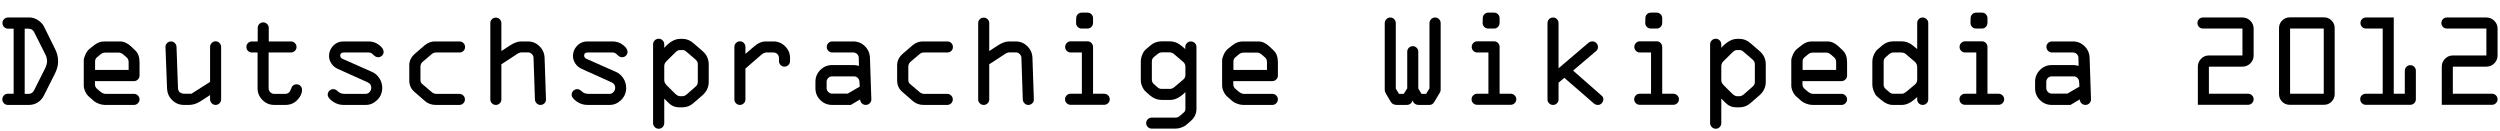 <?xml version="1.0" encoding="UTF-8" standalone="no"?>
<!-- Created with Inkscape (http://www.inkscape.org/) -->

<svg
   xmlns:dc="http://purl.org/dc/elements/1.1/"
   xmlns:cc="http://creativecommons.org/ns#"
   xmlns:rdf="http://www.w3.org/1999/02/22-rdf-syntax-ns#"
   xmlns:svg="http://www.w3.org/2000/svg"
   xmlns="http://www.w3.org/2000/svg"
   version="1.2"
   width="744.09"
   height="39"
   id="svg2">
  <defs
     id="defs4" />
  <g
     transform="translate(0,-1013.362)"
     id="layer1">
    <g
       transform="matrix(0.401,0,0,0.401,416.051,942.82)"
       id="flowRoot2985"
       style="font-size:100px;font-style:normal;font-weight:normal;line-height:125%;letter-spacing:0px;word-spacing:0px;fill:#000000;fill-opacity:1;stroke:none;font-family:Sans">
      <path
         d="m -1031.607,188.9 16.211,0 c 2.116,0.033 4.175,0.716 6.177,2.051 2.002,1.335 3.475,2.946 4.419,4.834 l 8.105,16.406 c 1.53,2.962 2.295,6.055 2.295,9.277 -5e-5,2.995 -0.814,6.071 -2.441,9.229 l -8.154,16.211 c -1.042,2.083 -2.539,3.752 -4.492,5.005 -1.953,1.253 -4.134,1.88 -6.543,1.88 l -15.674,0 c -1.139,0 -2.108,-0.407 -2.905,-1.221 -0.797,-0.814 -1.196,-1.774 -1.196,-2.881 -1e-4,-1.139 0.399,-2.124 1.196,-2.954 0.798,-0.83 1.766,-1.245 2.905,-1.245 l 4.297,0 0,-48.291 -4.199,0 c -1.139,6e-5 -2.108,-0.415 -2.905,-1.245 -0.797,-0.83 -1.196,-1.815 -1.196,-2.954 0,-1.107 0.399,-2.067 1.196,-2.881 0.797,-0.814 1.766,-1.221 2.905,-1.221 z m 12.402,8.301 0,48.389 2.881,0 c 1.823,1e-5 3.19,-0.895 4.101,-2.686 l 8.105,-16.113 c 1.009,-2.116 1.514,-3.89 1.514,-5.322 -10e-5,-1.79 -0.407,-3.483 -1.221,-5.078 l -8.399,-16.699 c -0.879,-1.66 -2.311,-2.49 -4.297,-2.49 z"
         id="path3005"
         style="font-variant:normal;font-stretch:normal;font-family:OCR A Extended;-inkscape-font-specification:OCR A Extended" />
      <path
         d="m -933.951,222.103 0,9.912 c -5e-5,1.107 -0.407,2.067 -1.221,2.881 -0.814,0.814 -1.774,1.221 -2.881,1.221 l -29.004,0 0,2.393 c -2e-5,1.4 0.602,2.588 1.807,3.564 l 2.393,2.002 c 1.302,1.009 2.539,1.514 3.711,1.514 l 21.094,0 c 1.107,1e-5 2.067,0.399 2.881,1.196 0.814,0.798 1.221,1.766 1.221,2.905 -5e-5,1.107 -0.415,2.067 -1.245,2.881 -0.83,0.814 -1.782,1.221 -2.856,1.221 l -21.631,0 c -1.432,0 -2.938,-0.301 -4.517,-0.903 -1.579,-0.602 -2.743,-1.229 -3.491,-1.88 l -3.662,-3.223 c -1.139,-0.911 -2.091,-2.181 -2.856,-3.809 -0.765,-1.628 -1.147,-3.125 -1.147,-4.492 l 0,-18.799 c -10e-6,-1.074 0.415,-2.523 1.245,-4.346 0.83,-1.823 1.88,-3.239 3.149,-4.248 l 3.418,-2.686 c 2.246,-1.823 4.736,-2.734 7.471,-2.734 l 11.523,0 c 2.897,4e-5 5.631,1.204 8.203,3.613 l 3.076,2.93 c 2.213,1.986 3.32,4.948 3.32,8.887 z m -33.008,-0.635 0,6.348 24.902,0 0,-5.713 c -4e-5,-1.53 -0.472,-2.702 -1.416,-3.516 l -2.393,-2.1 c -1.237,-1.009 -2.344,-1.514 -3.32,-1.514 l -10.303,0 c -1.27,4e-5 -2.425,0.439 -3.467,1.318 l -2.393,2.002 c -1.074,0.814 -1.611,1.872 -1.611,3.174 z"
         id="path3007"
         style="font-variant:normal;font-stretch:normal;font-family:OCR A Extended;-inkscape-font-specification:OCR A Extended" />
      <path
         d="m -895.426,245.492 13.818,-8.789 0,-25.928 c -5e-5,-1.139 0.399,-2.124 1.196,-2.954 0.797,-0.83 1.766,-1.245 2.905,-1.245 1.139,5e-5 2.108,0.415 2.905,1.245 0.797,0.83 1.196,1.815 1.196,2.954 l 0,38.916 c -5e-5,1.107 -0.407,2.067 -1.221,2.881 -0.814,0.814 -1.774,1.221 -2.881,1.221 -1.107,0 -2.067,-0.407 -2.881,-1.221 -0.814,-0.814 -1.221,-1.774 -1.221,-2.881 l 0,-3.223 -7.129,4.639 c -2.8,1.79 -5.632,2.686 -8.496,2.686 l -3.809,0 c -3.353,0 -6.234,-1.172 -8.643,-3.516 -2.409,-2.344 -3.695,-5.208 -3.857,-8.594 l -1.172,-30.908 c -0.065,-1.074 0.317,-2.026 1.147,-2.856 0.83,-0.83 1.815,-1.245 2.954,-1.245 1.107,4e-5 2.059,0.407 2.856,1.221 0.798,0.814 1.213,1.774 1.245,2.881 l 1.074,30.322 c 0.098,2.93 1.774,4.395 5.029,4.395 z"
         id="path3009"
         style="font-variant:normal;font-stretch:normal;font-family:OCR A Extended;-inkscape-font-specification:OCR A Extended" />
      <path
         d="m -825.748,253.792 -8.203,0 c -3.385,0 -6.299,-1.204 -8.74,-3.613 -2.441,-2.409 -3.662,-5.306 -3.662,-8.691 l 0,-26.611 -4.199,0 c -1.139,4e-5 -2.108,-0.391 -2.905,-1.172 -0.798,-0.781 -1.196,-1.758 -1.196,-2.93 -10e-6,-1.139 0.399,-2.108 1.196,-2.905 0.798,-0.797 1.766,-1.196 2.905,-1.196 l 4.297,0 0,-10.059 c -2e-5,-1.139 0.399,-2.108 1.196,-2.905 0.798,-0.797 1.766,-1.196 2.905,-1.196 1.074,6e-5 2.026,0.407 2.856,1.221 0.83,0.814 1.245,1.774 1.245,2.881 l 0,10.059 16.504,0 c 1.107,4e-5 2.067,0.407 2.881,1.221 0.814,0.814 1.221,1.774 1.221,2.881 -4e-5,1.139 -0.407,2.108 -1.221,2.905 -0.814,0.798 -1.774,1.196 -2.881,1.196 l -16.602,0 0,26.611 c -3e-5,1.107 0.415,2.067 1.245,2.881 0.83,0.814 1.815,1.221 2.954,1.221 l 8.008,0 c 2.181,1e-5 3.63,-1.18 4.346,-3.54 0.716,-2.36 2.1,-3.54 4.15,-3.54 1.204,2e-5 2.189,0.399 2.954,1.196 0.765,0.798 1.147,1.799 1.147,3.003 -5e-5,2.474 -1.164,4.94 -3.491,7.397 -2.328,2.458 -5.298,3.687 -8.911,3.687 z"
         id="path3011"
         style="font-variant:normal;font-stretch:normal;font-family:OCR A Extended;-inkscape-font-specification:OCR A Extended" />
      <path
         d="m -782.73,206.673 18.799,0 c 2.93,4e-5 5.518,0.871 7.764,2.612 2.246,1.742 3.369,3.442 3.369,5.103 -5e-5,1.172 -0.415,2.132 -1.245,2.881 -0.83,0.749 -1.75,1.123 -2.759,1.123 -1.302,3e-5 -2.49,-0.586 -3.564,-1.758 -1.074,-1.172 -2.197,-1.758 -3.369,-1.758 l -18.555,0 c -1.823,4e-5 -2.734,0.765 -2.734,2.295 -2e-5,1.074 0.602,1.888 1.807,2.441 l 21.826,9.668 c 2.213,0.977 4.028,2.547 5.444,4.712 1.416,2.165 2.124,4.565 2.124,7.202 -5e-5,3.516 -1.245,6.494 -3.735,8.936 -2.49,2.441 -5.314,3.662 -8.472,3.662 l -16.602,0 c -2.865,0 -5.526,-0.863 -7.983,-2.588 -2.458,-1.725 -3.687,-3.402 -3.687,-5.029 -10e-6,-1.074 0.399,-2.026 1.196,-2.856 0.798,-0.83 1.831,-1.245 3.101,-1.245 1.042,1e-5 2.157,0.586 3.345,1.758 1.188,1.172 2.905,1.758 5.151,1.758 l 15.283,0 c 1.204,1e-5 2.213,-0.464 3.027,-1.392 0.814,-0.928 1.221,-1.994 1.221,-3.198 -4e-5,-1.855 -0.911,-3.19 -2.734,-4.004 l -22.021,-9.912 c -2.116,-0.944 -3.744,-2.311 -4.883,-4.102 -1.139,-1.79 -1.709,-3.613 -1.709,-5.469 -10e-6,-2.93 1.017,-5.469 3.052,-7.617 2.034,-2.148 4.549,-3.223 7.544,-3.223 z"
         id="path3013"
         style="font-variant:normal;font-stretch:normal;font-family:OCR A Extended;-inkscape-font-specification:OCR A Extended" />
      <path
         d="m -696.549,253.792 -17.529,0 c -3.092,0 -5.729,-0.928 -7.91,-2.783 l -7.959,-6.934 c -2.539,-2.116 -3.809,-4.98 -3.809,-8.594 l 0,-10.693 c -0.13,-3.483 1.302,-6.51 4.297,-9.082 l 7.178,-6.201 c 2.311,-1.888 4.785,-2.832 7.422,-2.832 l 18.408,0 c 1.139,4e-5 2.108,0.399 2.905,1.196 0.797,0.798 1.196,1.766 1.196,2.905 -5e-5,1.172 -0.399,2.148 -1.196,2.93 -0.798,0.781 -1.766,1.172 -2.905,1.172 l -17.627,0 c -1.107,4e-5 -2.165,0.439 -3.174,1.318 l -6.592,5.615 c -1.074,0.911 -1.611,2.132 -1.611,3.662 l 0,10.01 c -2e-5,1.074 0.423,1.986 1.27,2.734 l 7.227,6.152 c 0.911,0.814 2.116,1.221 3.613,1.221 l 16.797,0 c 1.107,1e-5 2.067,0.399 2.881,1.196 0.814,0.798 1.221,1.766 1.221,2.905 -5e-5,1.139 -0.399,2.108 -1.196,2.905 -0.798,0.798 -1.766,1.196 -2.905,1.196 z"
         id="path3015"
         style="font-variant:normal;font-stretch:normal;font-family:OCR A Extended;-inkscape-font-specification:OCR A Extended" />
      <path
         d="m -673.6,249.691 0,-56.689 c -10e-6,-1.107 0.399,-2.051 1.196,-2.832 0.798,-0.781 1.766,-1.172 2.905,-1.172 1.139,6e-5 2.108,0.399 2.905,1.196 0.797,0.798 1.196,1.766 1.196,2.905 l 0,20.703 6.592,-4.297 c 2.995,-1.888 5.664,-2.832 8.008,-2.832 l 5.078,0 c 3.353,4e-5 6.234,1.196 8.643,3.589 2.409,2.393 3.662,5.298 3.76,8.716 l 1.025,30.713 c 0.033,1.139 -0.358,2.108 -1.172,2.905 -0.814,0.798 -1.79,1.196 -2.93,1.196 -1.139,0 -2.1,-0.415 -2.881,-1.245 -0.781,-0.83 -1.188,-1.782 -1.221,-2.856 l -1.025,-30.811 c -0.033,-1.107 -0.456,-2.067 -1.27,-2.881 -0.814,-0.814 -1.79,-1.221 -2.93,-1.221 l -4.59,0 c -1.042,3e-5 -2.181,0.407 -3.418,1.221 l -11.67,7.617 0,26.074 c -2e-5,1.139 -0.399,2.108 -1.196,2.905 -0.798,0.798 -1.766,1.196 -2.905,1.196 -1.139,0 -2.108,-0.399 -2.905,-1.196 -0.798,-0.798 -1.196,-1.766 -1.196,-2.905 z"
         id="path3017"
         style="font-variant:normal;font-stretch:normal;font-family:OCR A Extended;-inkscape-font-specification:OCR A Extended" />
      <path
         d="m -601.676,206.673 18.799,0 c 2.93,4e-5 5.518,0.871 7.764,2.612 2.246,1.742 3.369,3.442 3.369,5.103 -5e-5,1.172 -0.415,2.132 -1.245,2.881 -0.83,0.749 -1.75,1.123 -2.759,1.123 -1.302,3e-5 -2.49,-0.586 -3.564,-1.758 -1.074,-1.172 -2.197,-1.758 -3.369,-1.758 l -18.555,0 c -1.823,4e-5 -2.734,0.765 -2.734,2.295 -2e-5,1.074 0.602,1.888 1.807,2.441 l 21.826,9.668 c 2.213,0.977 4.028,2.547 5.444,4.712 1.416,2.165 2.124,4.565 2.124,7.202 -5e-5,3.516 -1.245,6.494 -3.735,8.936 -2.49,2.441 -5.314,3.662 -8.472,3.662 l -16.602,0 c -2.865,0 -5.526,-0.863 -7.983,-2.588 -2.458,-1.725 -3.687,-3.402 -3.687,-5.029 -10e-6,-1.074 0.399,-2.026 1.196,-2.856 0.798,-0.83 1.831,-1.245 3.101,-1.245 1.042,1e-5 2.157,0.586 3.345,1.758 1.188,1.172 2.905,1.758 5.151,1.758 l 15.283,0 c 1.204,1e-5 2.213,-0.464 3.027,-1.392 0.814,-0.928 1.221,-1.994 1.221,-3.198 -4e-5,-1.855 -0.911,-3.19 -2.734,-4.004 l -22.021,-9.912 c -2.116,-0.944 -3.744,-2.311 -4.883,-4.102 -1.139,-1.79 -1.709,-3.613 -1.709,-5.469 -2e-5,-2.93 1.017,-5.469 3.052,-7.617 2.034,-2.148 4.549,-3.223 7.544,-3.223 z"
         id="path3019"
         style="font-variant:normal;font-stretch:normal;font-family:OCR A Extended;-inkscape-font-specification:OCR A Extended" />
      <path
         d="m -544.498,249.105 0,18.164 c -2e-5,1.172 -0.399,2.165 -1.196,2.979 -0.798,0.814 -1.766,1.221 -2.905,1.221 -1.139,-2e-5 -2.124,-0.407 -2.954,-1.221 -0.83,-0.814 -1.245,-1.807 -1.245,-2.979 l 0,-58.496 c -1e-5,-1.107 0.407,-2.067 1.221,-2.881 0.814,-0.814 1.807,-1.221 2.979,-1.221 1.107,5e-5 2.067,0.407 2.881,1.221 0.814,0.814 1.221,1.774 1.221,2.881 l 0,2.637 c 3.971,-4.427 7.894,-6.641 11.768,-6.641 l 1.904,0 c 2.897,5e-5 5.566,1.074 8.008,3.223 l 6.836,5.908 c 2.995,2.604 4.492,5.908 4.492,9.912 l 0,12.793 c -6e-5,4.036 -1.611,7.438 -4.834,10.205 l -6.689,5.762 c -2.214,2.018 -5.013,3.027 -8.398,3.027 l -1.807,0 c -3.19,0 -5.892,-1.107 -8.105,-3.32 z m 11.572,-1.807 2.1,0 c 1.009,0 2.083,-0.505 3.223,-1.514 l 6.396,-5.615 c 1.074,-0.846 1.611,-2.002 1.611,-3.467 l 0,-13.232 c -5e-5,-1.302 -0.602,-2.458 -1.807,-3.467 l -6.885,-5.908 c -0.781,-0.684 -1.628,-1.025 -2.539,-1.025 l -2.393,0 c -0.911,4e-5 -2.1,0.749 -3.564,2.246 l -6.104,6.055 c -1.074,1.074 -1.611,2.279 -1.611,3.613 l 0,10.498 c -2e-5,1.27 0.602,2.507 1.807,3.711 l 5.908,5.908 c 1.465,1.465 2.751,2.197 3.857,2.197 z"
         id="path3021"
         style="font-variant:normal;font-stretch:normal;font-family:OCR A Extended;-inkscape-font-specification:OCR A Extended" />
      <path
         d="m -492.447,249.691 0,-38.916 c -10e-6,-1.139 0.399,-2.124 1.196,-2.954 0.798,-0.83 1.766,-1.245 2.905,-1.245 1.139,5e-5 2.108,0.407 2.905,1.221 0.798,0.814 1.196,1.807 1.196,2.979 l 0,5.127 6.689,-5.713 c 2.767,-2.344 5.469,-3.516 8.105,-3.516 l 6.006,0 c 3.385,4e-5 6.283,1.204 8.691,3.613 2.409,2.409 3.613,5.306 3.613,8.691 l 0,2.197 c -5e-5,1.172 -0.399,2.165 -1.196,2.979 -0.798,0.814 -1.766,1.221 -2.905,1.221 -1.139,3e-5 -2.108,-0.399 -2.905,-1.196 -0.798,-0.797 -1.196,-1.766 -1.196,-2.905 l 0,-2.295 c -4e-5,-1.139 -0.399,-2.108 -1.196,-2.905 -0.798,-0.797 -1.766,-1.196 -2.905,-1.196 l -5.322,0 c -1.139,4e-5 -2.409,0.602 -3.809,1.807 l -11.67,10.107 0,22.9 c -2e-5,1.139 -0.407,2.108 -1.221,2.905 -0.814,0.798 -1.774,1.196 -2.881,1.196 -1.139,0 -2.108,-0.399 -2.905,-1.196 -0.798,-0.798 -1.196,-1.766 -1.196,-2.905 z"
         id="path3023"
         style="font-variant:normal;font-stretch:normal;font-family:OCR A Extended;-inkscape-font-specification:OCR A Extended" />
      <path
         d="m -419.889,224.203 16.064,0 c 0.879,3e-5 2.148,0.195 3.809,0.586 l -0.098,-5.811 c -4e-5,-1.139 -0.399,-2.108 -1.196,-2.905 -0.798,-0.797 -1.766,-1.196 -2.905,-1.196 l -15.576,0 c -1.107,4e-5 -2.067,-0.407 -2.881,-1.221 -0.814,-0.814 -1.221,-1.774 -1.221,-2.881 -2e-5,-1.139 0.399,-2.108 1.196,-2.905 0.798,-0.797 1.766,-1.196 2.905,-1.196 l 15.576,0 c 3.385,4e-5 6.274,1.188 8.667,3.564 2.393,2.376 3.638,5.29 3.735,8.74 l 1.025,30.713 c -5e-5,1.139 -0.407,2.108 -1.221,2.905 -0.814,0.798 -1.774,1.196 -2.881,1.196 -1.172,0 -2.165,-0.399 -2.979,-1.196 -0.814,-0.798 -1.221,-1.766 -1.221,-2.905 l -6.934,4.102 -13.867,0 c -3.451,0 -6.38,-1.204 -8.789,-3.613 -2.409,-2.409 -3.613,-5.339 -3.613,-8.789 l 0,-4.785 c -10e-6,-3.418 1.213,-6.34 3.638,-8.765 2.425,-2.425 5.347,-3.638 8.765,-3.638 z m 20.508,15.967 -0.244,-3.467 c -0.033,-1.172 -0.44,-2.148 -1.221,-2.93 -0.781,-0.781 -1.742,-1.172 -2.881,-1.172 l -16.162,0 c -1.139,2e-5 -2.108,0.399 -2.905,1.196 -0.798,0.798 -1.196,1.766 -1.196,2.905 l 0,4.59 c -2e-5,1.107 0.407,2.067 1.221,2.881 0.814,0.814 1.774,1.221 2.881,1.221 l 11.572,0 z"
         id="path3025"
         style="font-variant:normal;font-stretch:normal;font-family:OCR A Extended;-inkscape-font-specification:OCR A Extended" />
      <path
         d="m -334.439,253.792 -17.529,0 c -3.092,0 -5.729,-0.928 -7.91,-2.783 l -7.959,-6.934 c -2.539,-2.116 -3.809,-4.98 -3.809,-8.594 l 0,-10.693 c -0.13,-3.483 1.302,-6.51 4.297,-9.082 l 7.178,-6.201 c 2.311,-1.888 4.785,-2.832 7.422,-2.832 l 18.408,0 c 1.139,4e-5 2.108,0.399 2.905,1.196 0.797,0.798 1.196,1.766 1.196,2.905 -6e-5,1.172 -0.399,2.148 -1.196,2.93 -0.798,0.781 -1.766,1.172 -2.905,1.172 l -17.627,0 c -1.107,4e-5 -2.165,0.439 -3.174,1.318 l -6.592,5.615 c -1.074,0.911 -1.611,2.132 -1.611,3.662 l 0,10.01 c -2e-5,1.074 0.423,1.986 1.27,2.734 l 7.227,6.152 c 0.911,0.814 2.116,1.221 3.613,1.221 l 16.797,0 c 1.107,1e-5 2.067,0.399 2.881,1.196 0.814,0.798 1.221,1.766 1.221,2.905 -5e-5,1.139 -0.399,2.108 -1.196,2.905 -0.798,0.798 -1.766,1.196 -2.905,1.196 z"
         id="path3027"
         style="font-variant:normal;font-stretch:normal;font-family:OCR A Extended;-inkscape-font-specification:OCR A Extended" />
      <path
         d="m -311.49,249.691 0,-56.689 c -10e-6,-1.107 0.399,-2.051 1.196,-2.832 0.798,-0.781 1.766,-1.172 2.905,-1.172 1.139,6e-5 2.108,0.399 2.905,1.196 0.798,0.798 1.196,1.766 1.196,2.905 l 0,20.703 6.592,-4.297 c 2.995,-1.888 5.664,-2.832 8.008,-2.832 l 5.078,0 c 3.353,4e-5 6.234,1.196 8.643,3.589 2.409,2.393 3.662,5.298 3.76,8.716 l 1.025,30.713 c 0.033,1.139 -0.358,2.108 -1.172,2.905 -0.814,0.798 -1.79,1.196 -2.93,1.196 -1.139,0 -2.1,-0.415 -2.881,-1.245 -0.781,-0.83 -1.188,-1.782 -1.221,-2.856 l -1.025,-30.811 c -0.033,-1.107 -0.456,-2.067 -1.27,-2.881 -0.814,-0.814 -1.79,-1.221 -2.93,-1.221 l -4.59,0 c -1.042,3e-5 -2.181,0.407 -3.418,1.221 l -11.67,7.617 0,26.074 c -2e-5,1.139 -0.399,2.108 -1.196,2.905 -0.798,0.798 -1.766,1.196 -2.905,1.196 -1.139,0 -2.108,-0.399 -2.905,-1.196 -0.798,-0.798 -1.196,-1.766 -1.196,-2.905 z"
         id="path3029"
         style="font-variant:normal;font-stretch:normal;font-family:OCR A Extended;-inkscape-font-specification:OCR A Extended" />
      <path
         d="m -234.635,185.287 4.297,0 c 1.139,7e-5 2.108,0.399 2.905,1.196 0.797,0.798 1.196,1.766 1.196,2.905 l 0,3.516 c -3e-5,1.139 -0.399,2.124 -1.196,2.954 -0.798,0.83 -1.766,1.245 -2.905,1.245 l -4.395,0 c -1.172,6e-5 -2.157,-0.423 -2.954,-1.27 -0.798,-0.846 -1.18,-1.79 -1.147,-2.832 l 0.098,-3.613 c -2e-5,-1.139 0.399,-2.108 1.196,-2.905 0.797,-0.797 1.766,-1.196 2.905,-1.196 z m 16.699,68.408 -25,0 c -1.139,0 -2.108,-0.399 -2.905,-1.196 -0.798,-0.798 -1.196,-1.766 -1.196,-2.905 -10e-6,-1.107 0.399,-2.067 1.196,-2.881 0.798,-0.814 1.766,-1.221 2.905,-1.221 l 8.398,0 0,-30.615 -8.301,0 c -1.139,4e-5 -2.108,-0.407 -2.905,-1.221 -0.798,-0.814 -1.196,-1.774 -1.196,-2.881 -2e-5,-1.139 0.399,-2.124 1.196,-2.954 0.798,-0.83 1.766,-1.245 2.905,-1.245 l 12.5,0 c 1.139,5e-5 2.108,0.415 2.905,1.245 0.797,0.83 1.196,1.815 1.196,2.954 l 0,34.717 8.203,0 c 1.139,0 2.124,0.399 2.954,1.196 0.83,0.798 1.245,1.766 1.245,2.905 -5e-5,1.139 -0.407,2.108 -1.221,2.905 -0.814,0.798 -1.774,1.196 -2.881,1.196 z"
         id="path3031"
         style="font-variant:normal;font-stretch:normal;font-family:OCR A Extended;-inkscape-font-specification:OCR A Extended" />
      <path
         d="m -164.908,271.371 -17.773,0 c -1.139,-2e-5 -2.108,-0.391 -2.905,-1.172 -0.798,-0.781 -1.196,-1.758 -1.196,-2.93 -2e-5,-1.139 0.399,-2.1 1.196,-2.881 0.798,-0.781 1.766,-1.172 2.905,-1.172 l 17.773,0 c 1.074,-10e-6 2.083,-0.407 3.027,-1.221 l 2.783,-2.393 c 0.944,-0.716 1.416,-1.66 1.416,-2.832 l 0,-12.5 c -3.841,3.874 -7.585,5.811 -11.23,5.811 l -6.299,0 c -3.255,0 -6.185,-1.123 -8.789,-3.369 l -3.076,-2.734 c -1.009,-0.846 -1.88,-2.083 -2.612,-3.711 -0.732,-1.628 -1.099,-3.223 -1.099,-4.785 l 0,-13.574 c -10e-6,-1.921 0.366,-3.743 1.099,-5.469 0.732,-1.725 1.603,-3.011 2.612,-3.857 l 3.369,-2.881 c 2.409,-2.083 5.241,-3.125 8.496,-3.125 l 5.908,0 c 3.223,5e-5 6.152,1.139 8.789,3.418 l 2.832,2.393 -0.098,-1.611 c -4e-5,-1.107 0.407,-2.067 1.221,-2.881 0.814,-0.814 1.774,-1.221 2.881,-1.221 1.139,4e-5 2.124,0.399 2.954,1.196 0.83,0.798 1.245,1.766 1.245,2.905 l 0,45.996 c -5e-5,3.483 -1.4,6.462 -4.199,8.936 l -3.32,2.881 c -0.846,0.749 -2.043,1.4 -3.589,1.953 -1.546,0.553 -2.987,0.83 -4.321,0.83 z m -4.688,-56.592 -5.518,0 c -1.204,3e-5 -2.36,0.472 -3.467,1.416 l -2.539,2.1 c -0.977,0.814 -1.465,1.921 -1.465,3.32 l 0,13.672 c -2e-5,1.107 0.537,2.148 1.611,3.125 l 2.686,2.393 c 0.846,0.716 1.742,1.074 2.686,1.074 l 6.689,0 c 0.977,2e-5 2.051,-0.488 3.223,-1.465 l 6.494,-5.518 c 1.009,-0.879 1.514,-1.953 1.514,-3.223 l 0,-6.201 c -4e-5,-1.497 -0.57,-2.718 -1.709,-3.662 l -6.689,-5.713 c -0.944,-0.879 -2.116,-1.318 -3.516,-1.318 z"
         id="path3033"
         style="font-variant:normal;font-stretch:normal;font-family:OCR A Extended;-inkscape-font-specification:OCR A Extended" />
      <path
         d="m -89.029,222.103 0,9.912 c -5.1e-5,1.107 -0.407,2.067 -1.221,2.881 -0.814,0.814 -1.774,1.221 -2.881,1.221 l -29.004,0 0,2.393 c -1e-5,1.4 0.602,2.588 1.807,3.564 l 2.393,2.002 c 1.302,1.009 2.539,1.514 3.711,1.514 l 21.094,0 c 1.107,1e-5 2.067,0.399 2.881,1.196 0.814,0.798 1.221,1.766 1.221,2.905 -5.1e-5,1.107 -0.415,2.067 -1.245,2.881 -0.83,0.814 -1.782,1.221 -2.856,1.221 l -21.631,0 c -1.432,0 -2.938,-0.301 -4.517,-0.903 -1.579,-0.602 -2.743,-1.229 -3.491,-1.88 l -3.662,-3.223 c -1.139,-0.911 -2.091,-2.181 -2.856,-3.809 -0.765,-1.628 -1.147,-3.125 -1.147,-4.492 l 0,-18.799 c -1e-5,-1.074 0.415,-2.523 1.245,-4.346 0.83,-1.823 1.88,-3.239 3.149,-4.248 l 3.418,-2.686 c 2.246,-1.823 4.736,-2.734 7.471,-2.734 l 11.523,0 c 2.897,4e-5 5.631,1.204 8.203,3.613 l 3.076,2.93 c 2.213,1.986 3.32,4.948 3.32,8.887 z m -33.008,-0.635 0,6.348 24.902,0 0,-5.713 c -4.3e-5,-1.53 -0.472,-2.702 -1.416,-3.516 l -2.393,-2.1 c -1.237,-1.009 -2.344,-1.514 -3.32,-1.514 l -10.303,0 c -1.27,4e-5 -2.425,0.439 -3.467,1.318 l -2.393,2.002 c -1.074,0.814 -1.611,1.872 -1.611,3.174 z"
         id="path3035"
         style="font-variant:normal;font-stretch:normal;font-family:OCR A Extended;-inkscape-font-specification:OCR A Extended" />
      <path
         d="m 15.17,214.29 0,27.295 2.393,4.004 3.418,0 2.49,-4.102 0,-48.389 c -4.3e-5,-1.139 0.415,-2.124 1.245,-2.954 0.83,-0.83 1.815,-1.245 2.954,-1.245 1.107,6e-5 2.067,0.407 2.881,1.221 0.814,0.814 1.221,1.774 1.221,2.881 l 0,49.805 c -5.1e-5,0.619 -0.342,1.481 -1.025,2.588 l -3.809,6.299 c -0.781,1.4 -1.969,2.1 -3.564,2.1 l -7.715,0 c -2.441,0 -4.004,-1.107 -4.688,-3.32 -0.749,2.214 -2.246,3.32 -4.492,3.32 l -7.227,0 c -2.083,0 -3.581,-0.765 -4.492,-2.295 l -3.516,-5.908 c -0.651,-1.074 -0.977,-2.002 -0.977,-2.783 l 0,-49.707 c -10e-6,-1.139 0.415,-2.124 1.245,-2.954 0.83,-0.83 1.815,-1.245 2.954,-1.245 1.074,6e-5 2.01,0.415 2.808,1.245 0.798,0.83 1.196,1.815 1.196,2.954 l 0,48.584 2.393,3.906 3.516,0 2.588,-4.102 0,-27.197 c -2.67e-5,-1.139 0.399,-2.108 1.196,-2.905 0.797,-0.797 1.766,-1.196 2.905,-1.196 1.139,4e-5 2.108,0.399 2.905,1.196 0.797,0.798 1.196,1.766 1.196,2.905 z"
         id="path3037"
         style="font-variant:normal;font-stretch:normal;font-family:OCR A Extended;-inkscape-font-specification:OCR A Extended" />
      <path
         d="m 67.123,185.287 4.297,0 c 1.139,7e-5 2.108,0.399 2.905,1.196 0.797,0.798 1.196,1.766 1.196,2.905 l 0,3.516 c -3.5e-5,1.139 -0.399,2.124 -1.196,2.954 -0.798,0.83 -1.766,1.245 -2.905,1.245 l -4.395,0 c -1.172,6e-5 -2.157,-0.423 -2.954,-1.27 -0.798,-0.846 -1.18,-1.79 -1.147,-2.832 l 0.098,-3.613 c -2.2e-5,-1.139 0.399,-2.108 1.196,-2.905 0.798,-0.797 1.766,-1.196 2.905,-1.196 z m 16.699,68.408 -25,0 c -1.139,0 -2.108,-0.399 -2.905,-1.196 -0.798,-0.798 -1.196,-1.766 -1.196,-2.905 -1.4e-5,-1.107 0.399,-2.067 1.196,-2.881 0.798,-0.814 1.766,-1.221 2.905,-1.221 l 8.398,0 0,-30.615 -8.301,0 c -1.139,4e-5 -2.108,-0.407 -2.905,-1.221 -0.798,-0.814 -1.196,-1.774 -1.196,-2.881 -1.4e-5,-1.139 0.399,-2.124 1.196,-2.954 0.798,-0.83 1.766,-1.245 2.905,-1.245 l 12.5,0 c 1.139,5e-5 2.108,0.415 2.905,1.245 0.797,0.83 1.196,1.815 1.196,2.954 l 0,34.717 8.203,0 c 1.139,0 2.124,0.399 2.954,1.196 0.83,0.798 1.245,1.766 1.245,2.905 -4.7e-5,1.139 -0.407,2.108 -1.221,2.905 -0.814,0.798 -1.774,1.196 -2.881,1.196 z"
         id="path3039"
         style="font-variant:normal;font-stretch:normal;font-family:OCR A Extended;-inkscape-font-specification:OCR A Extended" />
      <path
         d="m 111.068,249.691 0,-56.592 c -1e-5,-1.172 0.399,-2.165 1.196,-2.979 0.798,-0.814 1.766,-1.221 2.905,-1.221 1.139,6e-5 2.108,0.407 2.905,1.221 0.797,0.814 1.196,1.807 1.196,2.979 l 0,33.496 22.07,-18.799 c 0.944,-0.781 1.969,-1.172 3.076,-1.172 1.172,5e-5 2.148,0.415 2.93,1.245 0.781,0.83 1.172,1.815 1.172,2.954 -5e-5,1.204 -0.423,2.165 -1.27,2.881 l -17.188,14.6 21.191,18.604 c 0.846,0.684 1.269,1.579 1.27,2.686 -5e-5,1.074 -0.391,2.043 -1.172,2.905 -0.781,0.863 -1.742,1.294 -2.881,1.294 -1.139,0 -2.148,-0.374 -3.027,-1.123 l -21.875,-18.994 -4.297,3.613 0,12.402 c -1e-5,1.139 -0.399,2.108 -1.196,2.905 -0.798,0.798 -1.766,1.196 -2.905,1.196 -1.139,0 -2.108,-0.399 -2.905,-1.196 -0.798,-0.798 -1.196,-1.766 -1.196,-2.905 z"
         id="path3041"
         style="font-variant:normal;font-stretch:normal;font-family:OCR A Extended;-inkscape-font-specification:OCR A Extended" />
      <path
         d="m 187.826,185.287 4.297,0 c 1.139,7e-5 2.108,0.399 2.905,1.196 0.797,0.798 1.196,1.766 1.196,2.905 l 0,3.516 c -4e-5,1.139 -0.399,2.124 -1.196,2.954 -0.798,0.83 -1.766,1.245 -2.905,1.245 l -4.395,0 c -1.172,6e-5 -2.157,-0.423 -2.954,-1.27 -0.798,-0.846 -1.18,-1.79 -1.147,-2.832 l 0.098,-3.613 c -2e-5,-1.139 0.399,-2.108 1.196,-2.905 0.797,-0.797 1.766,-1.196 2.905,-1.196 z m 16.699,68.408 -25,0 c -1.139,0 -2.108,-0.399 -2.905,-1.196 -0.798,-0.798 -1.196,-1.766 -1.196,-2.905 -2e-5,-1.107 0.399,-2.067 1.196,-2.881 0.798,-0.814 1.766,-1.221 2.905,-1.221 l 8.398,0 0,-30.615 -8.301,0 c -1.139,4e-5 -2.108,-0.407 -2.905,-1.221 -0.798,-0.814 -1.196,-1.774 -1.196,-2.881 -1e-5,-1.139 0.399,-2.124 1.196,-2.954 0.798,-0.83 1.766,-1.245 2.905,-1.245 l 12.5,0 c 1.139,5e-5 2.108,0.415 2.905,1.245 0.797,0.83 1.196,1.815 1.196,2.954 l 0,34.717 8.203,0 c 1.139,0 2.124,0.399 2.954,1.196 0.83,0.798 1.245,1.766 1.245,2.905 -4e-5,1.139 -0.407,2.108 -1.221,2.905 -0.814,0.798 -1.774,1.196 -2.881,1.196 z"
         id="path3043"
         style="font-variant:normal;font-stretch:normal;font-family:OCR A Extended;-inkscape-font-specification:OCR A Extended" />
      <path
         d="m 240.072,249.105 0,18.164 c -2e-5,1.172 -0.399,2.165 -1.196,2.979 -0.798,0.814 -1.766,1.221 -2.905,1.221 -1.139,-2e-5 -2.124,-0.407 -2.954,-1.221 -0.83,-0.814 -1.245,-1.807 -1.245,-2.979 l 0,-58.496 c -1e-5,-1.107 0.407,-2.067 1.221,-2.881 0.814,-0.814 1.807,-1.221 2.979,-1.221 1.107,5e-5 2.067,0.407 2.881,1.221 0.814,0.814 1.221,1.774 1.221,2.881 l 0,2.637 c 3.971,-4.427 7.894,-6.641 11.768,-6.641 l 1.904,0 c 2.897,5e-5 5.566,1.074 8.008,3.223 l 6.836,5.908 c 2.995,2.604 4.492,5.908 4.492,9.912 l 0,12.793 c -5e-5,4.036 -1.611,7.438 -4.834,10.205 l -6.689,5.762 c -2.214,2.018 -5.013,3.027 -8.398,3.027 l -1.807,0 c -3.19,0 -5.892,-1.107 -8.105,-3.32 z m 11.572,-1.807 2.1,0 c 1.009,0 2.083,-0.505 3.223,-1.514 l 6.396,-5.615 c 1.074,-0.846 1.611,-2.002 1.611,-3.467 l 0,-13.232 c -4e-5,-1.302 -0.602,-2.458 -1.807,-3.467 l -6.885,-5.908 c -0.781,-0.684 -1.628,-1.025 -2.539,-1.025 l -2.393,0 c -0.911,4e-5 -2.1,0.749 -3.564,2.246 l -6.104,6.055 c -1.074,1.074 -1.611,2.279 -1.611,3.613 l 0,10.498 c -2e-5,1.27 0.602,2.507 1.807,3.711 l 5.908,5.908 c 1.465,1.465 2.751,2.197 3.857,2.197 z"
         id="path3045"
         style="font-variant:normal;font-stretch:normal;font-family:OCR A Extended;-inkscape-font-specification:OCR A Extended" />
      <path
         d="m 333.432,222.103 0,9.912 c -5e-5,1.107 -0.407,2.067 -1.221,2.881 -0.814,0.814 -1.774,1.221 -2.881,1.221 l -29.004,0 0,2.393 c -2e-5,1.4 0.602,2.588 1.807,3.564 l 2.393,2.002 c 1.302,1.009 2.539,1.514 3.711,1.514 l 21.094,0 c 1.107,1e-5 2.067,0.399 2.881,1.196 0.814,0.798 1.221,1.766 1.221,2.905 -5e-5,1.107 -0.415,2.067 -1.245,2.881 -0.83,0.814 -1.782,1.221 -2.856,1.221 l -21.631,0 c -1.432,0 -2.938,-0.301 -4.517,-0.903 -1.579,-0.602 -2.743,-1.229 -3.491,-1.88 l -3.662,-3.223 c -1.139,-0.911 -2.091,-2.181 -2.856,-3.809 -0.765,-1.628 -1.147,-3.125 -1.147,-4.492 l 0,-18.799 c -1e-5,-1.074 0.415,-2.523 1.245,-4.346 0.83,-1.823 1.88,-3.239 3.149,-4.248 l 3.418,-2.686 c 2.246,-1.823 4.736,-2.734 7.471,-2.734 l 11.523,0 c 2.897,4e-5 5.631,1.204 8.203,3.613 l 3.076,2.93 c 2.213,1.986 3.32,4.948 3.32,8.887 z m -33.008,-0.635 0,6.348 24.902,0 0,-5.713 c -4e-5,-1.53 -0.472,-2.702 -1.416,-3.516 l -2.393,-2.1 c -1.237,-1.009 -2.344,-1.514 -3.32,-1.514 l -10.303,0 c -1.27,4e-5 -2.425,0.439 -3.467,1.318 l -2.393,2.002 c -1.074,0.814 -1.611,1.872 -1.611,3.174 z"
         id="path3047"
         style="font-variant:normal;font-stretch:normal;font-family:OCR A Extended;-inkscape-font-specification:OCR A Extended" />
      <path
         d="m 385.482,212.386 0,-19.385 c -4e-5,-1.139 0.391,-2.108 1.172,-2.905 0.781,-0.797 1.725,-1.196 2.832,-1.196 1.139,6e-5 2.124,0.399 2.954,1.196 0.83,0.798 1.245,1.766 1.245,2.905 l 0,56.689 c -5e-5,1.139 -0.407,2.108 -1.221,2.905 -0.814,0.798 -1.774,1.196 -2.881,1.196 -1.172,0 -2.148,-0.399 -2.93,-1.196 -0.781,-0.798 -1.172,-1.766 -1.172,-2.905 l 0,-1.807 c -4.004,3.939 -7.747,5.908 -11.23,5.908 l -6.982,0 c -2.8,0 -5.599,-1.204 -8.398,-3.613 l -3.418,-2.881 c -0.781,-0.749 -1.522,-2.002 -2.222,-3.76 -0.7,-1.758 -1.05,-3.402 -1.05,-4.932 l 0,-16.699 c -1e-5,-1.855 0.391,-3.654 1.172,-5.396 0.781,-1.741 1.693,-3.052 2.734,-3.931 l 3.369,-2.881 c 2.409,-2.083 5.241,-3.125 8.496,-3.125 l 5.908,0 c 3.223,5e-5 6.152,1.139 8.789,3.418 z m -11.914,2.49 -5.713,0 c -1.204,4e-5 -2.295,0.439 -3.271,1.318 l -2.637,2.295 c -0.911,0.814 -1.367,1.855 -1.367,3.125 l 0,17.383 c -2e-5,1.139 0.537,2.165 1.611,3.076 l 2.686,2.295 c 0.846,0.749 1.742,1.123 2.686,1.123 l 6.689,0 c 0.879,0 1.921,-0.505 3.125,-1.514 l 6.494,-5.371 c 1.074,-0.944 1.611,-2.116 1.611,-3.516 l 0,-8.887 c -4e-5,-1.986 -0.57,-3.45 -1.709,-4.395 l -6.689,-5.713 c -0.879,-0.814 -2.051,-1.221 -3.516,-1.221 z"
         id="path3049"
         style="font-variant:normal;font-stretch:normal;font-family:OCR A Extended;-inkscape-font-specification:OCR A Extended" />
      <path
         d="m 429.232,185.287 4.297,0 c 1.139,7e-5 2.108,0.399 2.905,1.196 0.797,0.798 1.196,1.766 1.196,2.905 l 0,3.516 c -4e-5,1.139 -0.399,2.124 -1.196,2.954 -0.798,0.83 -1.766,1.245 -2.905,1.245 l -4.395,0 c -1.172,6e-5 -2.157,-0.423 -2.954,-1.27 -0.798,-0.846 -1.18,-1.79 -1.147,-2.832 l 0.098,-3.613 c -2e-5,-1.139 0.399,-2.108 1.196,-2.905 0.797,-0.797 1.766,-1.196 2.905,-1.196 z m 16.699,68.408 -25,0 c -1.139,0 -2.108,-0.399 -2.905,-1.196 -0.798,-0.798 -1.196,-1.766 -1.196,-2.905 -2e-5,-1.107 0.399,-2.067 1.196,-2.881 0.798,-0.814 1.766,-1.221 2.905,-1.221 l 8.398,0 0,-30.615 -8.301,0 c -1.139,4e-5 -2.108,-0.407 -2.905,-1.221 -0.798,-0.814 -1.196,-1.774 -1.196,-2.881 -10e-6,-1.139 0.399,-2.124 1.196,-2.954 0.798,-0.83 1.766,-1.245 2.905,-1.245 l 12.5,0 c 1.139,5e-5 2.108,0.415 2.905,1.245 0.797,0.83 1.196,1.815 1.196,2.954 l 0,34.717 8.203,0 c 1.139,0 2.124,0.399 2.954,1.196 0.83,0.798 1.245,1.766 1.245,2.905 -4e-5,1.139 -0.407,2.108 -1.221,2.905 -0.814,0.798 -1.774,1.196 -2.881,1.196 z"
         id="path3051"
         style="font-variant:normal;font-stretch:normal;font-family:OCR A Extended;-inkscape-font-specification:OCR A Extended" />
      <path
         d="m 485.385,224.203 16.064,0 c 0.879,3e-5 2.148,0.195 3.809,0.586 l -0.098,-5.811 c -5e-5,-1.139 -0.399,-2.108 -1.196,-2.905 -0.798,-0.797 -1.766,-1.196 -2.905,-1.196 l -15.576,0 c -1.107,4e-5 -2.067,-0.407 -2.881,-1.221 -0.814,-0.814 -1.221,-1.774 -1.221,-2.881 -2e-5,-1.139 0.399,-2.108 1.196,-2.905 0.797,-0.797 1.766,-1.196 2.905,-1.196 l 15.576,0 c 3.385,4e-5 6.274,1.188 8.667,3.564 2.393,2.376 3.638,5.29 3.735,8.74 l 1.025,30.713 c -5e-5,1.139 -0.407,2.108 -1.221,2.905 -0.814,0.798 -1.774,1.196 -2.881,1.196 -1.172,0 -2.165,-0.399 -2.979,-1.196 -0.814,-0.798 -1.221,-1.766 -1.221,-2.905 l -6.934,4.102 -13.867,0 c -3.451,0 -6.38,-1.204 -8.789,-3.613 -2.409,-2.409 -3.613,-5.339 -3.613,-8.789 l 0,-4.785 c -10e-6,-3.418 1.213,-6.34 3.638,-8.765 2.425,-2.425 5.347,-3.638 8.765,-3.638 z m 20.508,15.967 -0.244,-3.467 c -0.033,-1.172 -0.44,-2.148 -1.221,-2.93 -0.781,-0.781 -1.742,-1.172 -2.881,-1.172 l -16.162,0 c -1.139,2e-5 -2.108,0.399 -2.905,1.196 -0.798,0.798 -1.196,1.766 -1.196,2.905 l 0,4.59 c -2e-5,1.107 0.407,2.067 1.221,2.881 0.814,0.814 1.774,1.221 2.881,1.221 l 11.572,0 z"
         id="path3053"
         style="font-variant:normal;font-stretch:normal;font-family:OCR A Extended;-inkscape-font-specification:OCR A Extended" />
      <path
         d="m 631.088,253.695 -37.305,0 0,-28.32 c -10e-6,-2.279 0.806,-4.232 2.417,-5.859 1.611,-1.628 3.54,-2.441 5.786,-2.441 l 24.902,0 0,-19.971 -29.297,0 c -1.172,6e-5 -2.148,-0.399 -2.93,-1.196 -0.781,-0.797 -1.172,-1.766 -1.172,-2.905 -10e-6,-1.139 0.391,-2.108 1.172,-2.905 0.781,-0.797 1.758,-1.196 2.93,-1.196 l 29.297,0 c 2.279,6e-5 4.232,0.806 5.859,2.417 1.628,1.611 2.441,3.54 2.441,5.786 l 0,19.971 c -5e-5,2.311 -0.814,4.272 -2.441,5.884 -1.628,1.611 -3.581,2.417 -5.859,2.417 l -24.902,0 0,20.117 29.102,0 c 1.107,0 2.067,0.399 2.881,1.196 0.814,0.798 1.221,1.766 1.221,2.905 -5e-5,1.139 -0.407,2.108 -1.221,2.905 -0.814,0.798 -1.774,1.196 -2.881,1.196 z"
         id="path3055"
         style="font-variant:normal;font-stretch:normal;font-family:OCR A Extended;-inkscape-font-specification:OCR A Extended" />
      <path
         d="m 654.037,245.785 0,-49.072 c -10e-6,-2.148 0.781,-4.004 2.344,-5.566 1.562,-1.562 3.418,-2.344 5.566,-2.344 l 25.586,0 c 2.116,7e-5 3.947,0.781 5.493,2.344 1.546,1.563 2.319,3.418 2.319,5.566 l 0,49.072 c -5e-5,2.181 -0.773,4.045 -2.319,5.591 -1.546,1.546 -3.41,2.319 -5.591,2.319 l -25.488,0 c -2.214,0 -4.085,-0.773 -5.615,-2.319 -1.53,-1.546 -2.295,-3.41 -2.295,-5.591 z m 33.203,-0.293 0,-48.389 -25,0 0,48.389 z"
         id="path3057"
         style="font-variant:normal;font-stretch:normal;font-family:OCR A Extended;-inkscape-font-specification:OCR A Extended" />
      <path
         d="m 718.393,245.492 12.598,0 0,-48.389 -12.402,0 c -1.139,6e-5 -2.108,-0.399 -2.905,-1.196 -0.798,-0.797 -1.196,-1.766 -1.196,-2.905 -10e-6,-1.139 0.399,-2.108 1.196,-2.905 0.798,-0.797 1.766,-1.196 2.905,-1.196 l 20.605,0 0,56.592 8.203,0 0,-17.09 c -4e-5,-1.107 0.399,-2.067 1.196,-2.881 0.797,-0.814 1.766,-1.221 2.905,-1.221 1.139,3e-5 2.108,0.399 2.905,1.196 0.797,0.798 1.196,1.766 1.196,2.905 l 0,21.191 c -5e-5,1.139 -0.399,2.108 -1.196,2.905 -0.798,0.798 -1.766,1.196 -2.905,1.196 l -33.105,0 c -1.139,0 -2.108,-0.415 -2.905,-1.245 -0.798,-0.83 -1.196,-1.815 -1.196,-2.954 -10e-6,-1.107 0.399,-2.051 1.196,-2.832 0.798,-0.781 1.766,-1.172 2.905,-1.172 z"
         id="path3059"
         style="font-variant:normal;font-stretch:normal;font-family:OCR A Extended;-inkscape-font-specification:OCR A Extended" />
      <path
         d="m 812.143,253.695 -37.305,0 0,-28.32 c -10e-6,-2.279 0.806,-4.232 2.417,-5.859 1.611,-1.628 3.54,-2.441 5.786,-2.441 l 24.902,0 0,-19.971 -29.297,0 c -1.172,6e-5 -2.148,-0.399 -2.93,-1.196 -0.781,-0.797 -1.172,-1.766 -1.172,-2.905 -1e-5,-1.139 0.391,-2.108 1.172,-2.905 0.781,-0.797 1.758,-1.196 2.93,-1.196 l 29.297,0 c 2.279,6e-5 4.232,0.806 5.859,2.417 1.628,1.611 2.441,3.54 2.441,5.786 l 0,19.971 c -5e-5,2.311 -0.814,4.272 -2.441,5.884 -1.628,1.611 -3.581,2.417 -5.859,2.417 l -24.902,0 0,20.117 29.102,0 c 1.107,0 2.067,0.399 2.881,1.196 0.814,0.798 1.221,1.766 1.221,2.905 -5e-5,1.139 -0.407,2.108 -1.221,2.905 -0.814,0.798 -1.774,1.196 -2.881,1.196 z"
         id="path3061"
         style="font-variant:normal;font-stretch:normal;font-family:OCR A Extended;-inkscape-font-specification:OCR A Extended" />
    </g>
  </g>
</svg>
